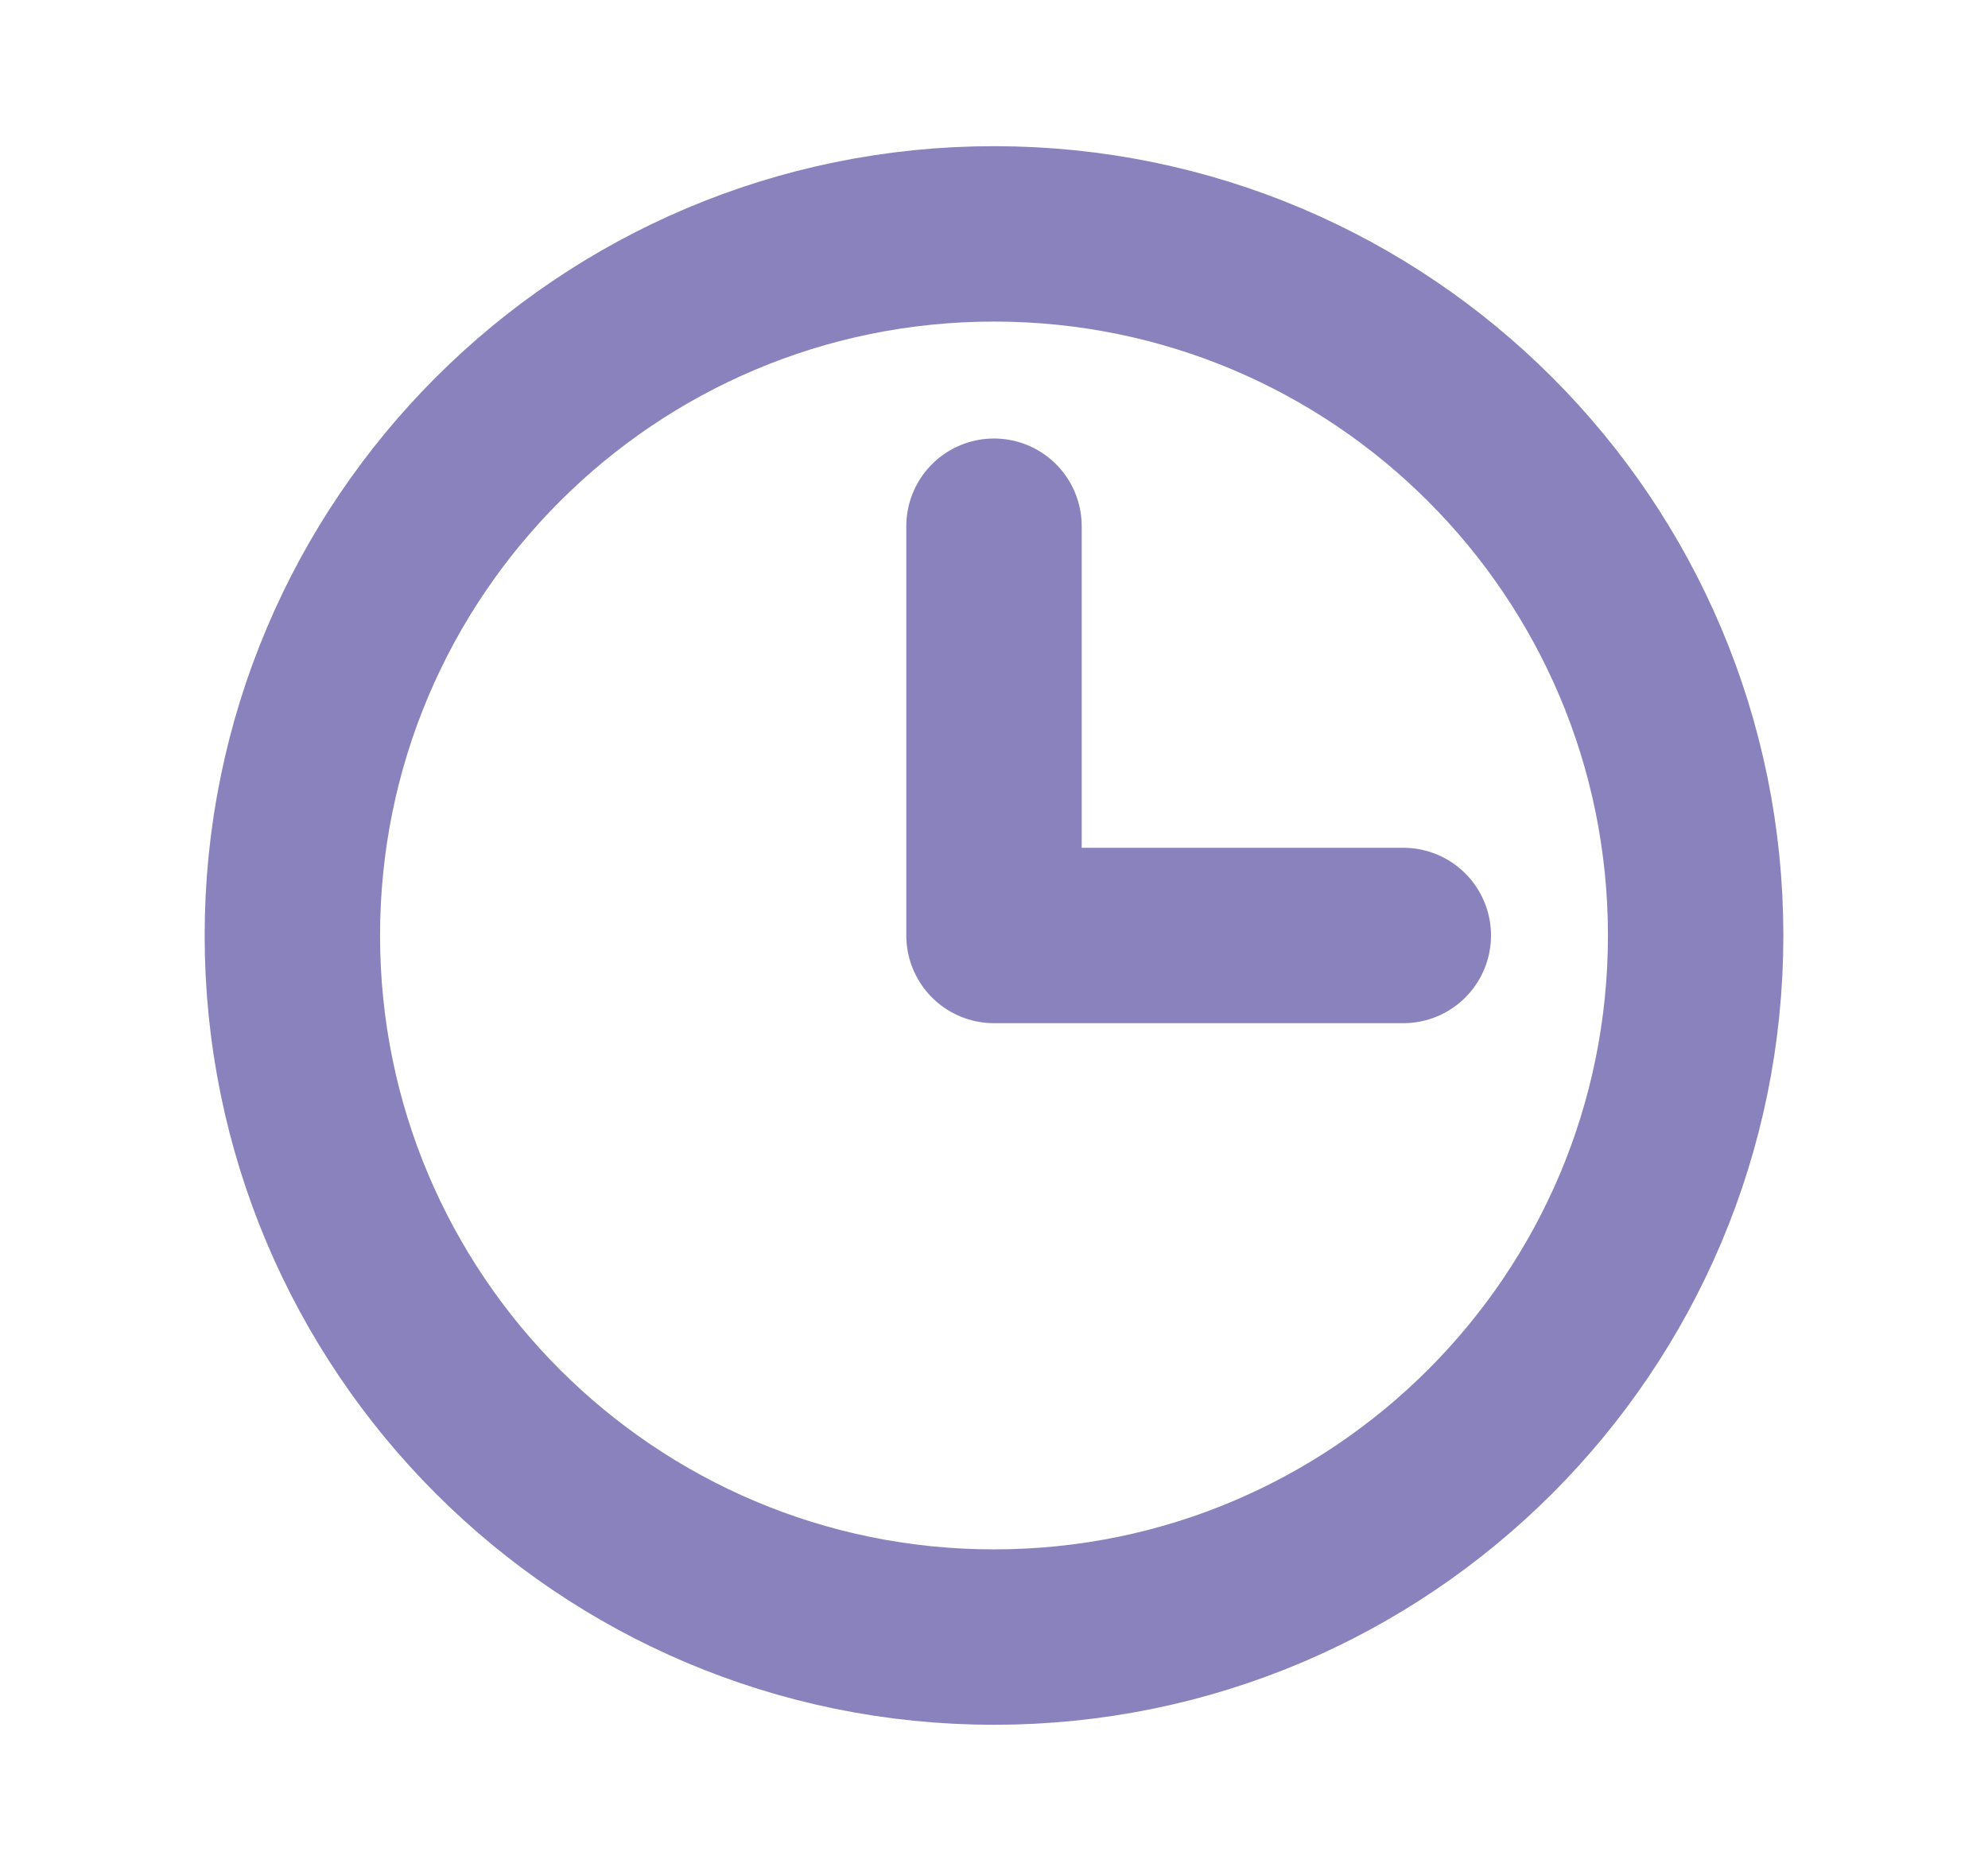 <svg width="17" height="16" viewBox="0 0 17 16" fill="none" xmlns="http://www.w3.org/2000/svg">
<g clip-path="url(#clip0_5130_52026)">
<path d="M8.5 14C11.814 14 14.5 11.314 14.5 8C14.5 4.686 11.814 2 8.5 2C5.186 2 2.5 4.686 2.5 8C2.5 11.314 5.186 14 8.5 14Z" stroke="#8982BC" stroke-width="1.5" stroke-linecap="round" stroke-linejoin="round"/>
<path d="M8.5 4.5V8H12" stroke="#8982BC" stroke-width="1.5" stroke-linecap="round" stroke-linejoin="round"/>
</g>
<defs>
<clipPath id="clip0_5130_52026">
<rect width="16" height="16" fill="white" transform="translate(0.5)"/>
</clipPath>
</defs>
</svg>
